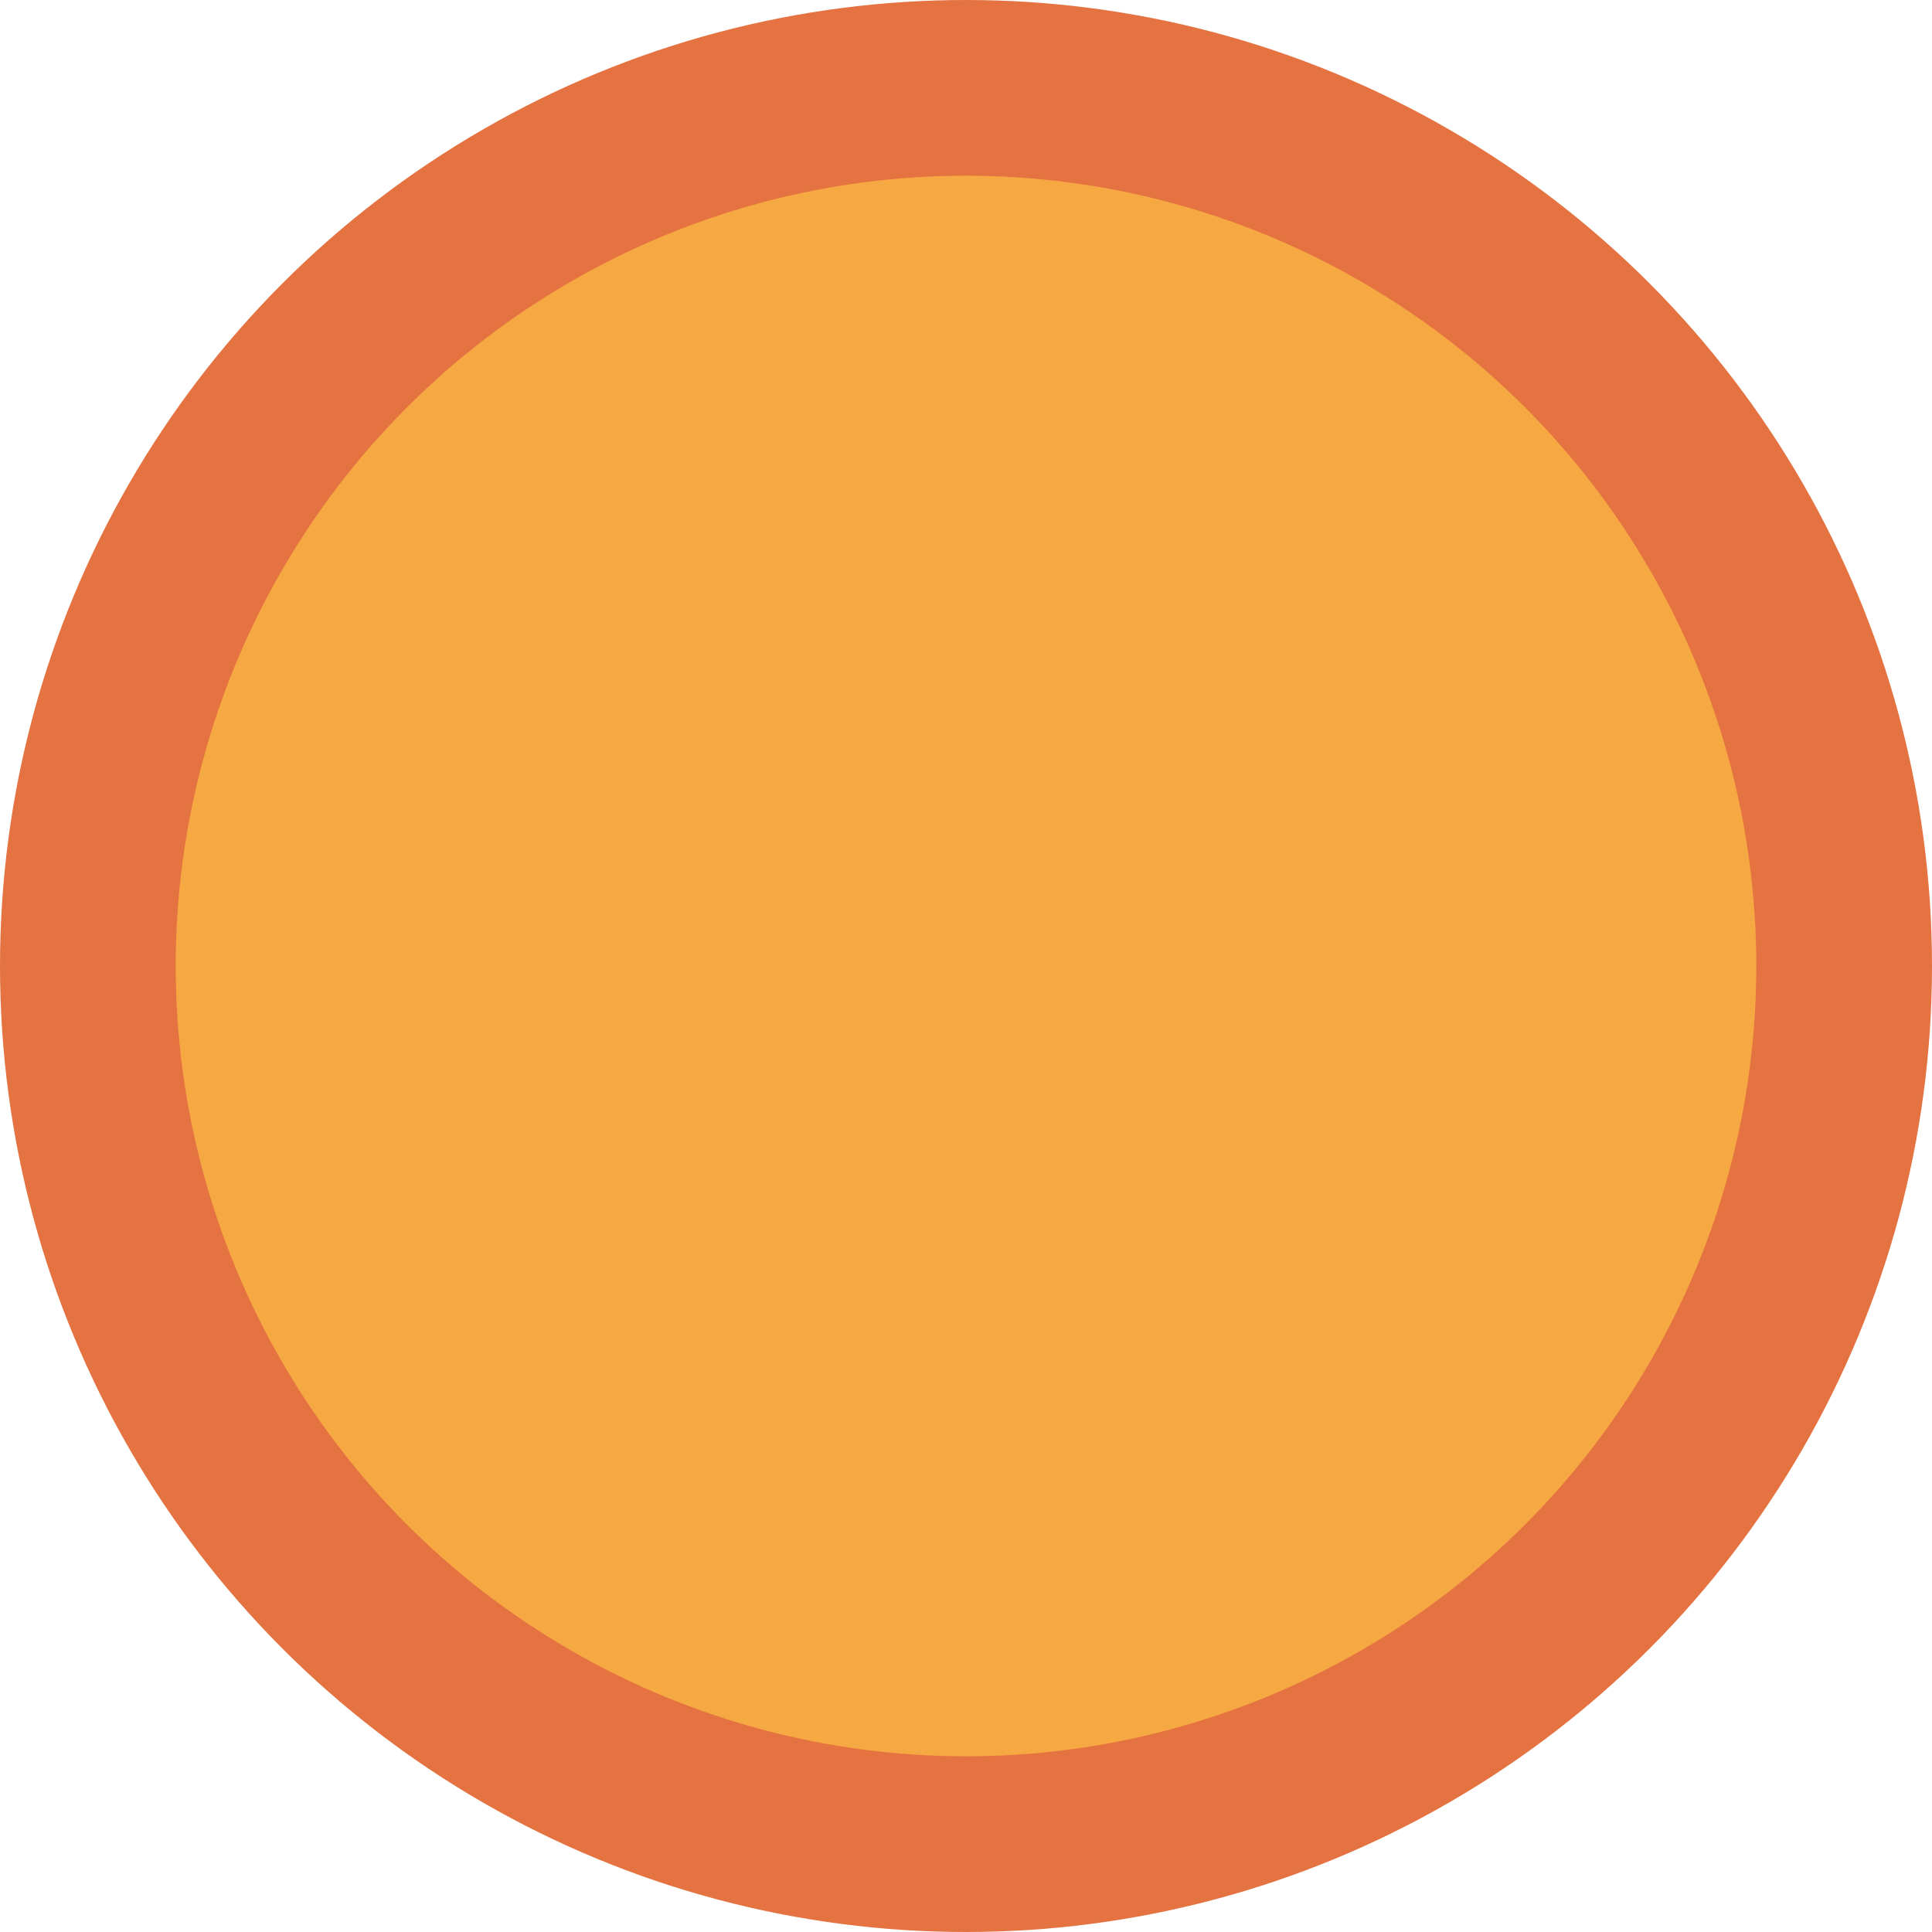 <svg xmlns="http://www.w3.org/2000/svg" width="21.99" height="21.99" viewBox="0 0 21.99 21.99">
  <defs>
    <style>
      .cls-1 {
        fill: #f6a943;
        stroke: #e57241;
        stroke-linecap: round;
        stroke-linejoin: round;
        stroke-miterlimit: 10;
        stroke-width: 2px;
      }
    </style>
  </defs>
  <circle id="Ellipse_10" data-name="Ellipse 10" class="cls-1" cx="9.995" cy="9.995" r="9.995" transform="translate(1 1)"/>
</svg>
